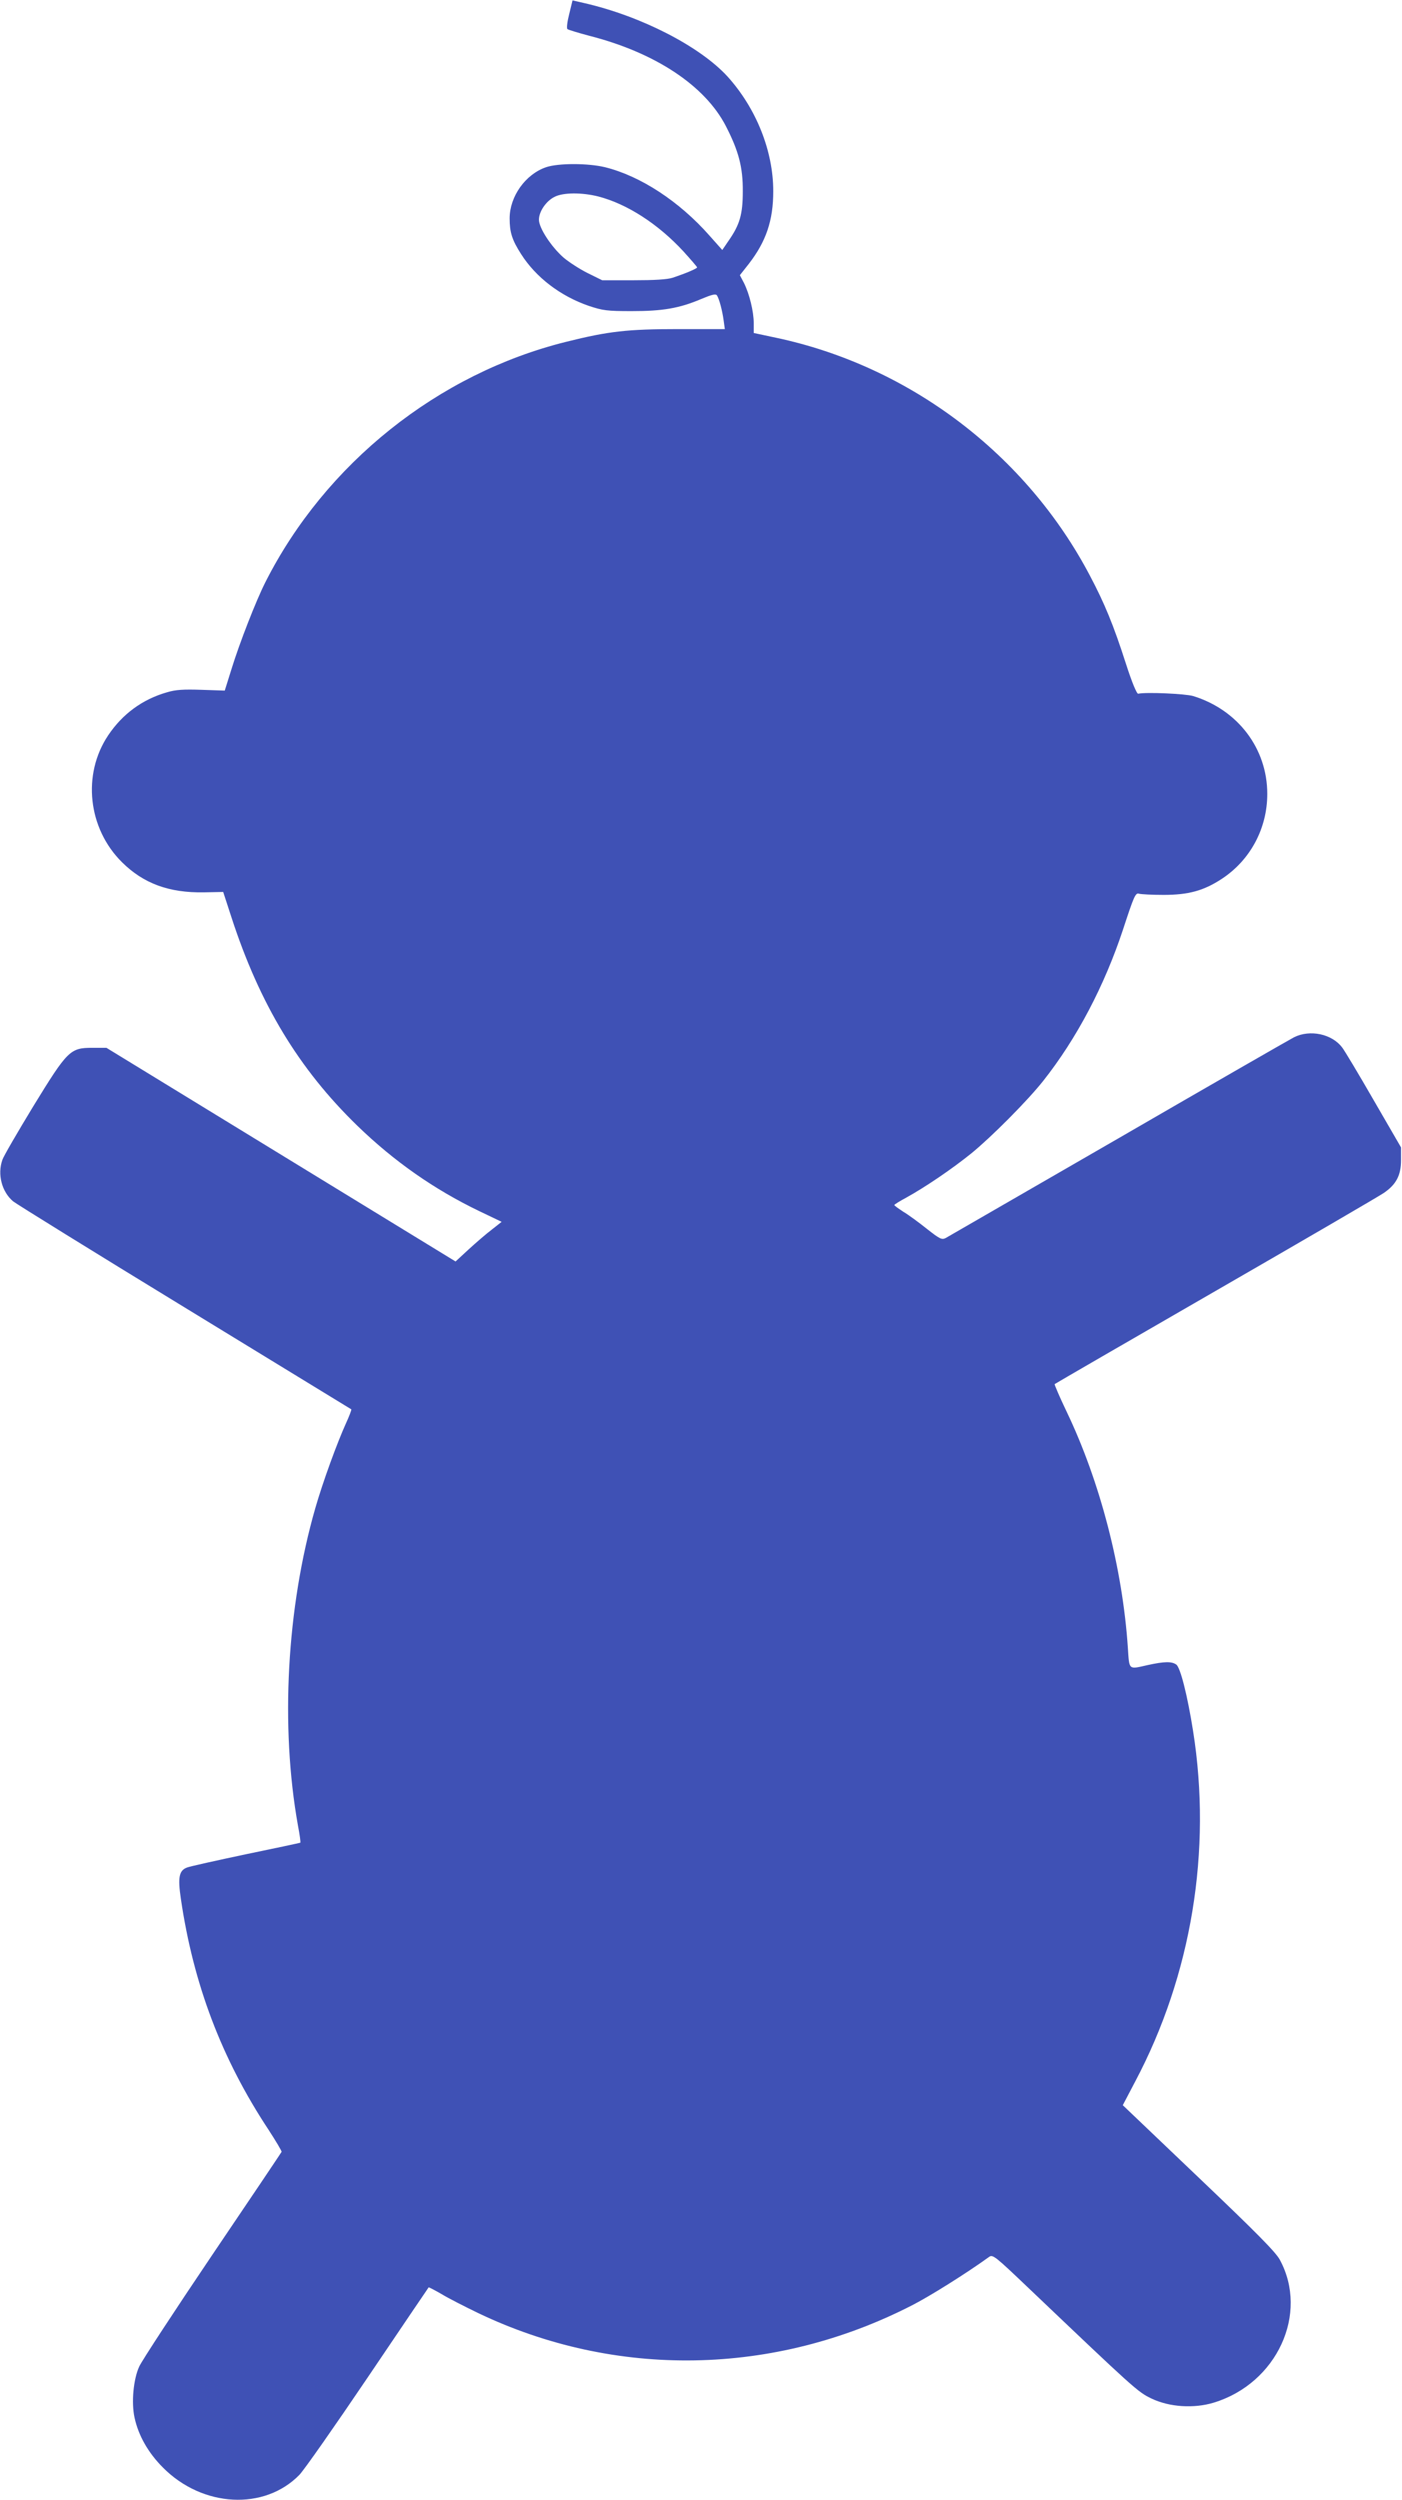 <?xml version="1.0" standalone="no"?>
<!DOCTYPE svg PUBLIC "-//W3C//DTD SVG 20010904//EN"
 "http://www.w3.org/TR/2001/REC-SVG-20010904/DTD/svg10.dtd">
<svg version="1.0" xmlns="http://www.w3.org/2000/svg"
 width="718pt" height="1280pt" viewBox="0 0 718 1280"
 preserveAspectRatio="xMidYMid meet">
<g transform="translate(0,1280) scale(0.1,-0.1)"
fill="#3f51b5" stroke="none">
<path d="M2915 12728 c-10 -39 -14 -73 -9 -77 5 -4 55 -19 111 -34 338 -86
593 -255 700 -462 66 -128 88 -212 87 -335 0 -117 -15 -170 -73 -253 l-32 -47
-65 73 c-155 176 -354 306 -536 351 -87 21 -239 21 -301 0 -106 -36 -187 -150
-187 -262 0 -71 12 -110 58 -182 76 -120 202 -216 347 -266 72 -24 94 -27 220
-27 158 0 243 14 356 62 55 23 75 28 81 18 11 -17 27 -76 34 -128 l6 -44 -238
0 c-260 0 -358 -11 -574 -65 -657 -163 -1234 -624 -1541 -1231 -48 -95 -131
-308 -172 -440 l-36 -115 -119 4 c-92 3 -132 1 -178 -13 -125 -36 -227 -111
-300 -220 -134 -200 -104 -477 71 -650 110 -109 241 -157 419 -154 l99 2 42
-129 c145 -446 346 -778 646 -1069 188 -182 393 -325 621 -435 l117 -56 -52
-41 c-29 -22 -82 -68 -118 -101 l-66 -61 -894 547 -894 547 -72 0 c-114 0
-127 -13 -303 -300 -80 -132 -152 -255 -158 -274 -26 -74 -3 -163 55 -212 16
-13 411 -258 878 -543 468 -286 852 -521 854 -522 2 -2 -10 -34 -27 -71 -47
-104 -119 -302 -157 -434 -147 -511 -180 -1119 -89 -1627 9 -46 14 -85 12 -87
-2 -1 -127 -28 -278 -59 -151 -32 -287 -62 -302 -68 -41 -15 -48 -50 -32 -159
64 -438 209 -820 448 -1182 39 -60 70 -112 68 -115 -2 -4 -161 -241 -354 -526
-193 -286 -362 -544 -375 -573 -30 -65 -41 -184 -24 -262 20 -92 70 -180 146
-256 203 -204 519 -220 698 -37 25 26 183 252 352 502 169 250 308 456 310
458 1 2 31 -14 66 -34 34 -21 119 -64 187 -97 704 -337 1516 -323 2222 39 89
45 282 166 395 248 19 14 31 4 200 -157 542 -516 562 -535 632 -568 92 -44
217 -52 319 -21 324 99 488 456 338 732 -21 39 -122 141 -416 421 l-388 370
64 122 c288 544 393 1182 296 1794 -29 183 -65 325 -86 340 -23 17 -62 16
-144 -2 -103 -23 -96 -29 -104 88 -27 406 -142 851 -314 1210 -36 75 -63 139
-61 140 2 2 373 217 824 477 451 260 839 486 862 502 63 43 88 90 88 168 l0
65 -139 240 c-76 132 -149 254 -162 271 -52 70 -165 94 -247 53 -23 -12 -429
-245 -902 -519 -473 -273 -870 -502 -882 -509 -20 -10 -30 -5 -95 46 -40 32
-94 72 -121 88 -26 17 -47 32 -47 35 0 3 28 20 63 39 96 53 233 146 332 226
104 85 286 268 367 370 171 216 313 485 409 775 56 171 64 190 82 184 11 -3
67 -6 126 -6 127 0 205 21 298 82 146 96 233 258 233 435 0 232 -150 430 -379
501 -40 12 -242 21 -282 12 -7 -2 -32 57 -64 157 -62 193 -108 305 -182 445
-326 622 -924 1076 -1610 1221 l-113 24 0 50 c0 60 -22 150 -50 206 l-21 40
45 57 c90 116 126 224 126 373 0 206 -87 424 -234 587 -141 154 -441 309 -733
376 l-61 14 -17 -70z m149 -934 c147 -38 305 -140 434 -279 39 -43 72 -81 72
-84 0 -6 -56 -30 -125 -53 -27 -9 -93 -13 -201 -13 l-160 0 -75 37 c-42 21
-97 57 -124 80 -63 56 -125 151 -125 193 0 42 37 96 80 117 44 23 141 23 224
2z"/>
</g>
</svg>
